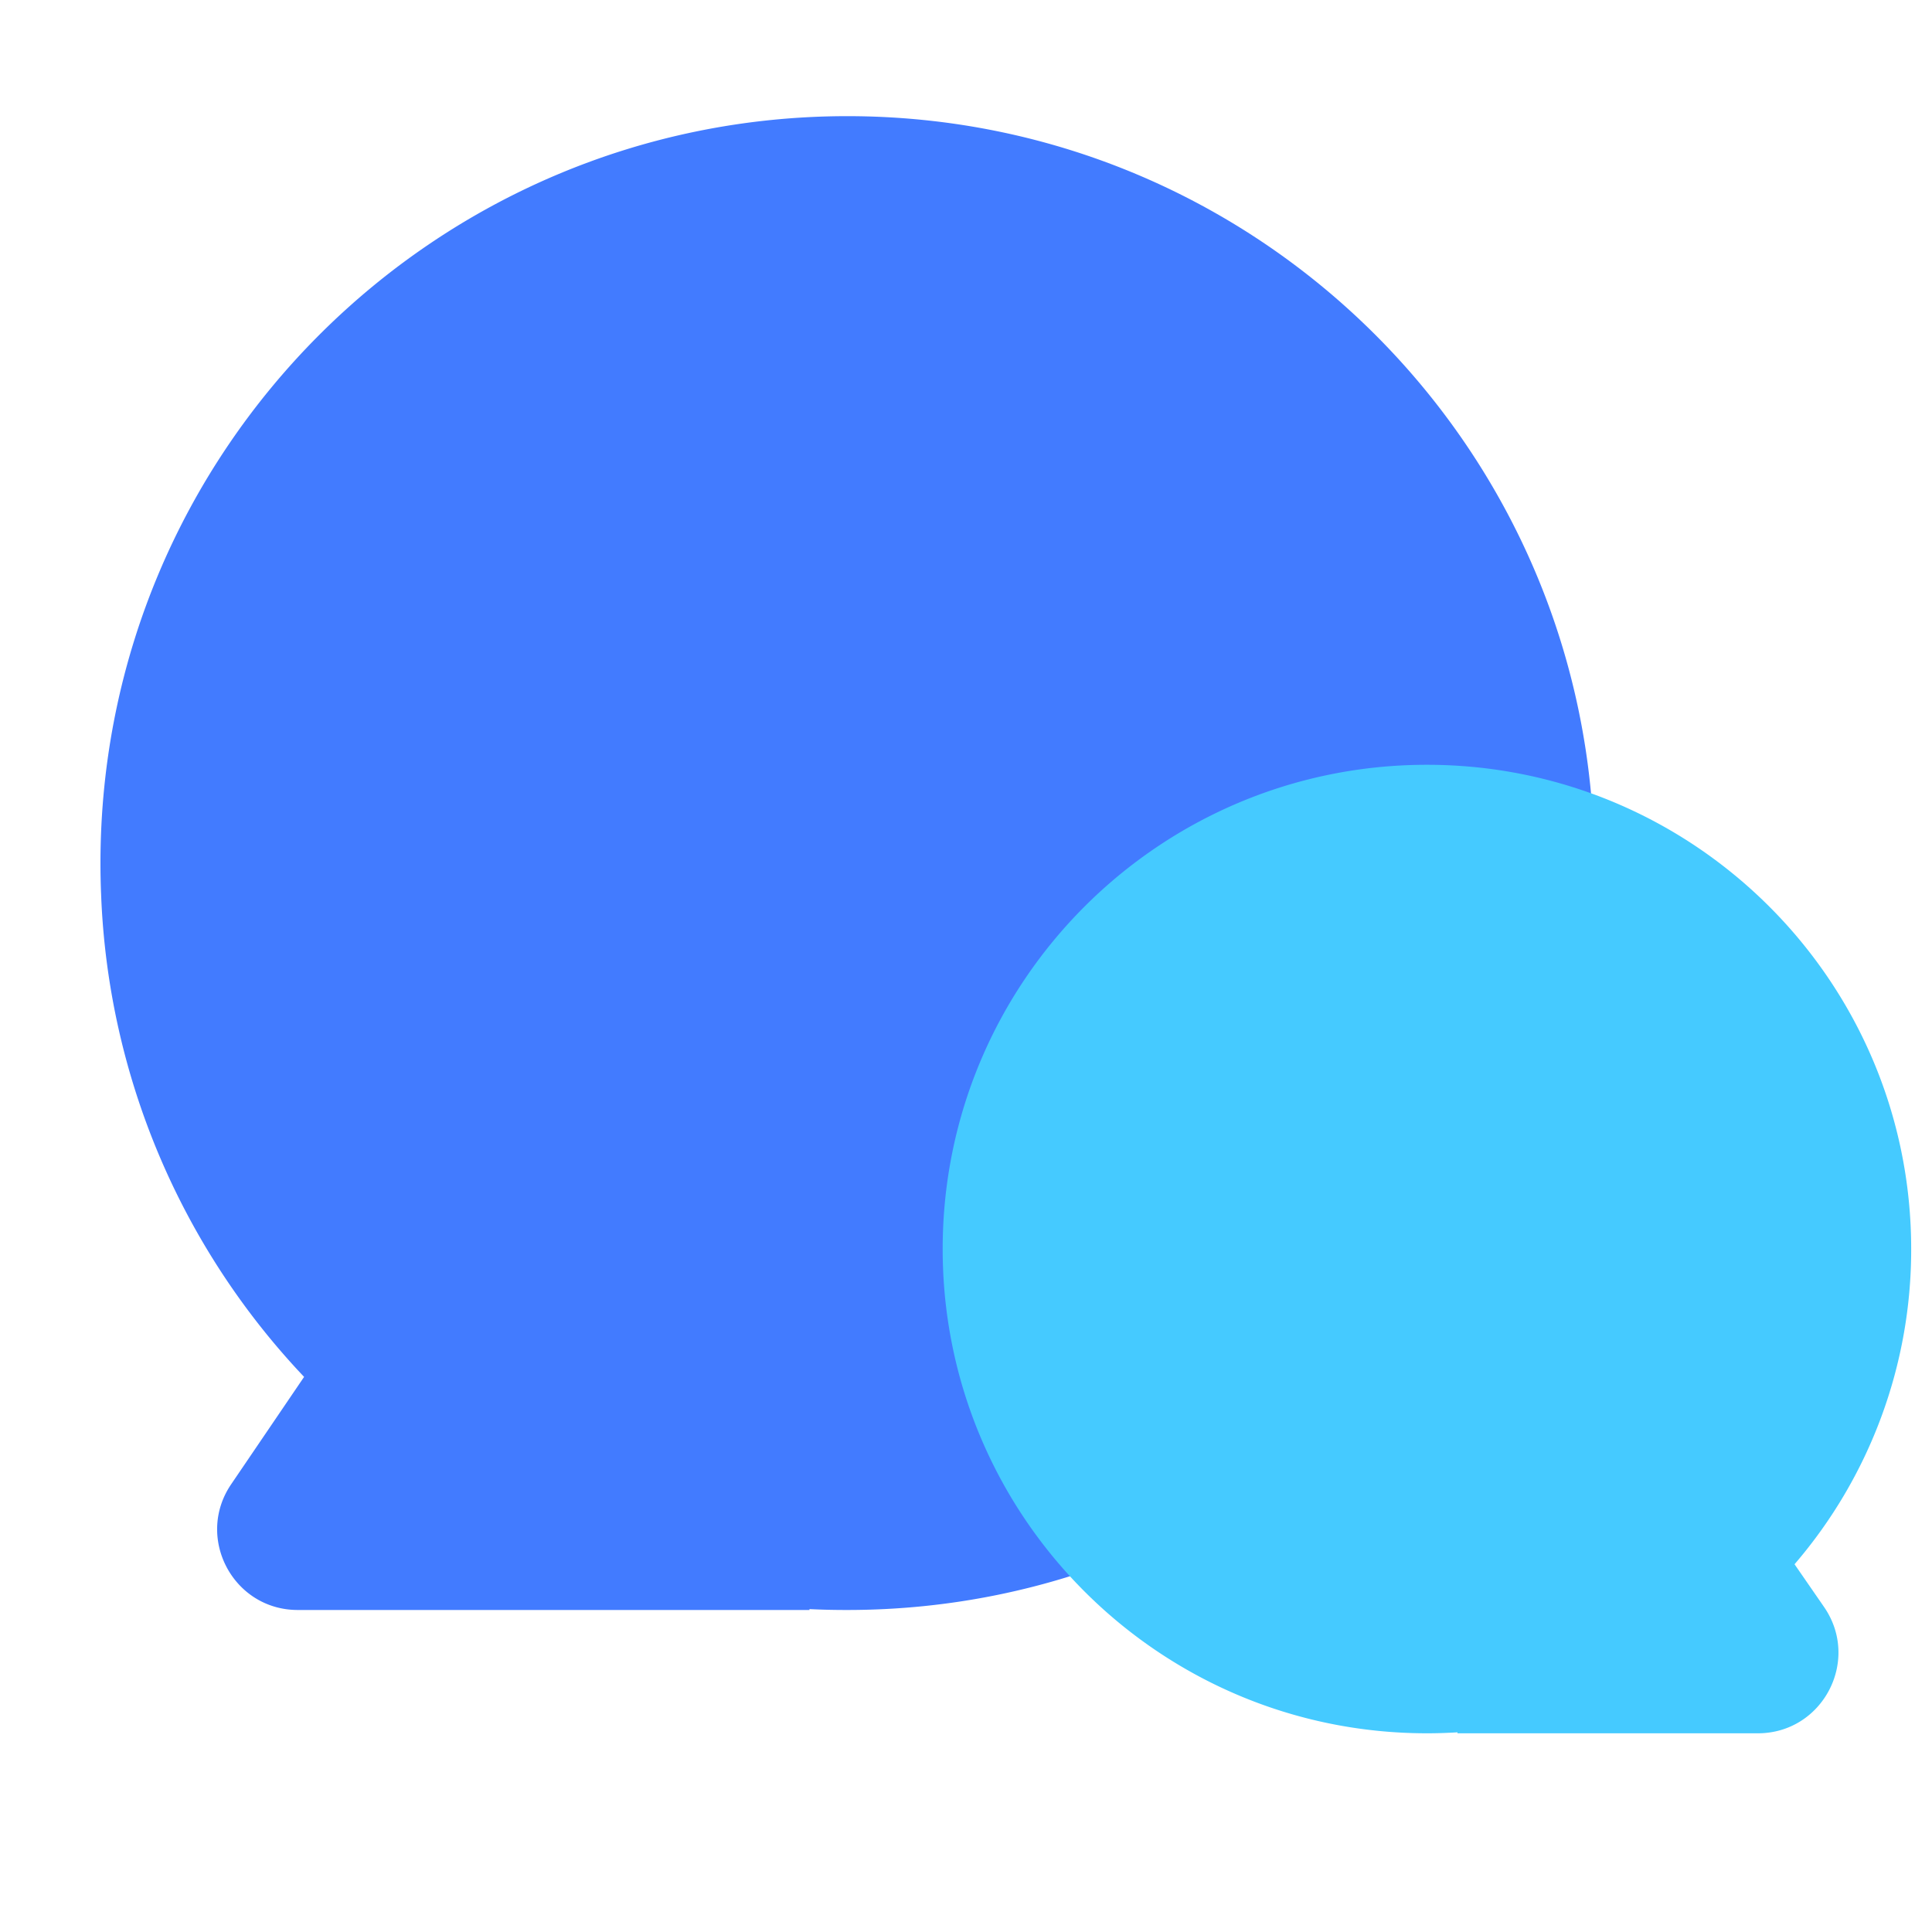 <svg xmlns="http://www.w3.org/2000/svg" width="40" height="40" fill="none"><path fill="#427BFF" fill-rule="evenodd" d="M17.543 33.333c8.54 0 15.464-6.923 15.464-15.463S26.083 2.405 17.543 2.405 2.08 9.329 2.08 17.869c0 .215.004.428.013.64a15.36 15.36 0 0 0 4.203 9.998l-1.51 2.223c-.751 1.106.041 2.603 1.379 2.603h10.594v-.018a15.605 15.605 0 0 0 .784.018z" clip-rule="evenodd"/><g filter="url(#a)"><path fill="#45CAFF" fill-rule="evenodd" d="M37.154 32.386a9.987 9.987 0 0 0 2.415-6.526c0-5.538-4.49-10.026-10.026-10.026-5.538 0-10.026 4.488-10.026 10.026 0 5.537 4.488 10.026 10.026 10.026.212 0 .423-.007.633-.02v.02h6.218c1.343 0 2.134-1.508 1.372-2.614l-.612-.886z" clip-rule="evenodd"/></g><defs><filter id="a" width="31.495" height="31.495" x="13.795" y="10.112" color-interpolation-filters="sRGB" filterUnits="userSpaceOnUse"><feFlood flood-opacity="0" result="BackgroundImageFix"/><feGaussianBlur in="BackgroundImageFix" stdDeviation="2.861"/><feComposite in2="SourceAlpha" operator="in" result="effect1_backgroundBlur_161_2317"/><feBlend in="SourceGraphic" in2="effect1_backgroundBlur_161_2317" result="shape"/></filter></defs></svg>